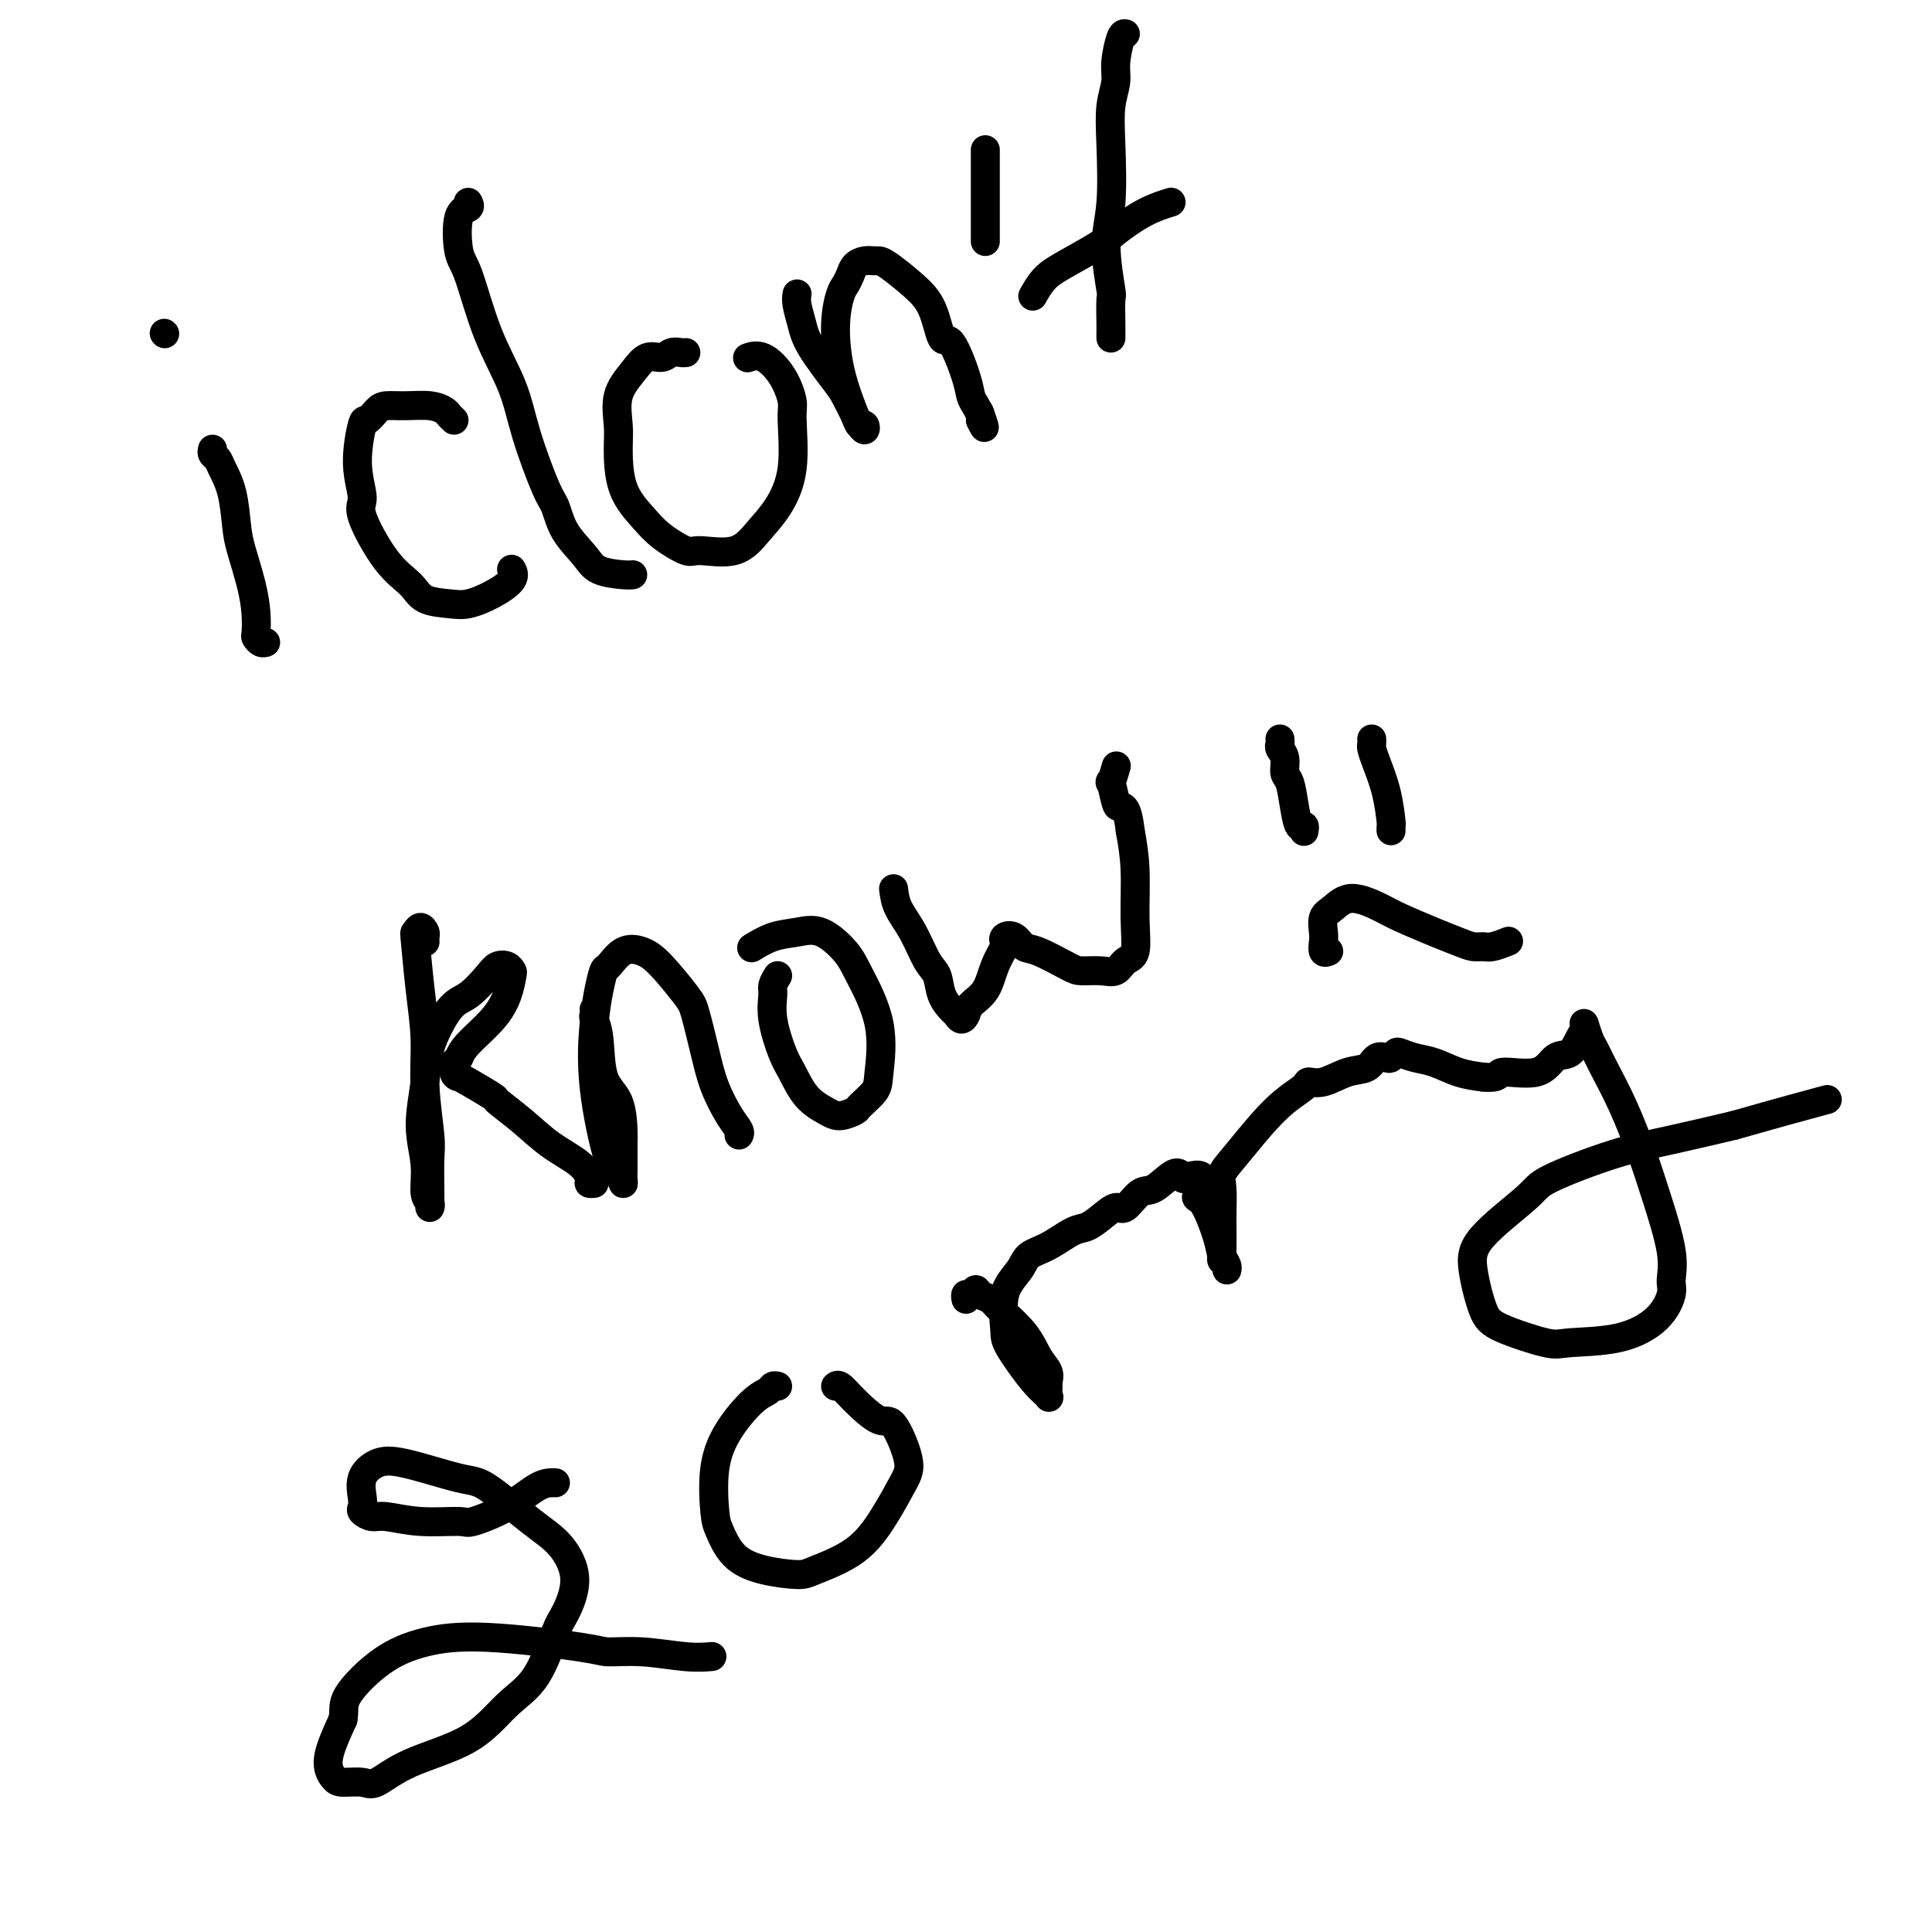 <svg viewBox='0 0 400 400' version='1.1' xmlns='http://www.w3.org/2000/svg' xmlns:xlink='http://www.w3.org/1999/xlink'><g fill='none' stroke='#000000' stroke-width='6' stroke-linecap='round' stroke-linejoin='round'><path d='M44,93c-0.097,0.343 -0.195,0.685 0,1c0.195,0.315 0.681,0.601 1,1c0.319,0.399 0.470,0.909 1,2c0.530,1.091 1.438,2.763 2,5c0.562,2.237 0.778,5.041 1,7c0.222,1.959 0.451,3.074 1,5c0.549,1.926 1.418,4.663 2,7c0.582,2.337 0.878,4.272 1,6c0.122,1.728 0.071,3.247 0,4c-0.071,0.753 -0.163,0.738 0,1c0.163,0.262 0.582,0.801 1,1c0.418,0.199 0.834,0.057 1,0c0.166,-0.057 0.083,-0.028 0,0'/><path d='M34,69c0.000,0.000 0.100,0.100 0.1,0.1'/><path d='M94,87c-0.368,-0.340 -0.735,-0.680 -1,-1c-0.265,-0.320 -0.427,-0.620 -1,-1c-0.573,-0.380 -1.558,-0.840 -3,-1c-1.442,-0.160 -3.341,-0.021 -5,0c-1.659,0.021 -3.076,-0.076 -4,0c-0.924,0.076 -1.353,0.324 -2,1c-0.647,0.676 -1.512,1.778 -2,2c-0.488,0.222 -0.600,-0.436 -1,1c-0.400,1.436 -1.089,4.968 -1,8c0.089,3.032 0.955,5.565 1,7c0.045,1.435 -0.732,1.771 0,4c0.732,2.229 2.974,6.350 5,9c2.026,2.650 3.836,3.829 5,5c1.164,1.171 1.682,2.332 3,3c1.318,0.668 3.435,0.841 5,1c1.565,0.159 2.577,0.305 4,0c1.423,-0.305 3.258,-1.061 5,-2c1.742,-0.939 3.392,-2.060 4,-3c0.608,-0.940 0.174,-1.697 0,-2c-0.174,-0.303 -0.087,-0.151 0,0'/><path d='M97,42c-0.058,-0.104 -0.116,-0.208 0,0c0.116,0.208 0.406,0.729 0,1c-0.406,0.271 -1.507,0.292 -2,2c-0.493,1.708 -0.377,5.105 0,7c0.377,1.895 1.014,2.290 2,5c0.986,2.710 2.319,7.735 4,12c1.681,4.265 3.708,7.770 5,11c1.292,3.230 1.848,6.184 3,10c1.152,3.816 2.900,8.493 4,11c1.100,2.507 1.551,2.843 2,4c0.449,1.157 0.894,3.133 2,5c1.106,1.867 2.871,3.625 4,5c1.129,1.375 1.622,2.369 3,3c1.378,0.631 3.640,0.901 5,1c1.360,0.099 1.817,0.028 2,0c0.183,-0.028 0.091,-0.014 0,0'/><path d='M142,73c-0.237,0.035 -0.474,0.070 -1,0c-0.526,-0.070 -1.339,-0.243 -2,0c-0.661,0.243 -1.168,0.904 -2,1c-0.832,0.096 -1.988,-0.372 -3,0c-1.012,0.372 -1.878,1.585 -3,3c-1.122,1.415 -2.499,3.032 -3,5c-0.501,1.968 -0.128,4.287 0,6c0.128,1.713 0.009,2.821 0,5c-0.009,2.179 0.090,5.431 1,8c0.910,2.569 2.630,4.457 4,6c1.370,1.543 2.389,2.742 4,4c1.611,1.258 3.813,2.576 5,3c1.187,0.424 1.359,-0.047 3,0c1.641,0.047 4.751,0.612 7,0c2.249,-0.612 3.637,-2.402 5,-4c1.363,-1.598 2.701,-3.003 4,-5c1.299,-1.997 2.560,-4.585 3,-8c0.440,-3.415 0.058,-7.658 0,-10c-0.058,-2.342 0.208,-2.785 0,-4c-0.208,-1.215 -0.891,-3.202 -2,-5c-1.109,-1.798 -2.645,-3.407 -4,-4c-1.355,-0.593 -2.530,-0.169 -3,0c-0.470,0.169 -0.235,0.085 0,0'/><path d='M165,61c0.024,-0.132 0.048,-0.263 0,0c-0.048,0.263 -0.169,0.922 0,2c0.169,1.078 0.626,2.575 1,4c0.374,1.425 0.663,2.778 2,5c1.337,2.222 3.721,5.312 5,7c1.279,1.688 1.454,1.974 2,3c0.546,1.026 1.463,2.793 2,4c0.537,1.207 0.693,1.853 1,2c0.307,0.147 0.766,-0.207 1,0c0.234,0.207 0.244,0.973 0,1c-0.244,0.027 -0.742,-0.686 -1,-1c-0.258,-0.314 -0.276,-0.230 -1,-2c-0.724,-1.770 -2.152,-5.394 -3,-9c-0.848,-3.606 -1.115,-7.193 -1,-10c0.115,-2.807 0.611,-4.833 1,-6c0.389,-1.167 0.671,-1.476 1,-2c0.329,-0.524 0.704,-1.265 1,-2c0.296,-0.735 0.514,-1.464 1,-2c0.486,-0.536 1.242,-0.878 2,-1c0.758,-0.122 1.519,-0.024 2,0c0.481,0.024 0.681,-0.027 1,0c0.319,0.027 0.756,0.131 2,1c1.244,0.869 3.297,2.504 5,4c1.703,1.496 3.058,2.852 4,5c0.942,2.148 1.471,5.089 2,6c0.529,0.911 1.060,-0.208 2,1c0.940,1.208 2.291,4.744 3,7c0.709,2.256 0.778,3.234 1,4c0.222,0.766 0.598,1.322 1,2c0.402,0.678 0.829,1.480 1,2c0.171,0.520 0.085,0.760 0,1'/><path d='M203,87c1.556,3.356 0.444,0.244 0,-1c-0.444,-1.244 -0.222,-0.622 0,0'/><path d='M204,31c0.000,0.221 0.000,0.441 0,1c0.000,0.559 0.000,1.456 0,2c0.000,0.544 0.000,0.733 0,2c0.000,1.267 0.000,3.611 0,5c0.000,1.389 -0.000,1.822 0,3c0.000,1.178 -0.000,3.099 0,4c0.000,0.901 0.000,0.781 0,1c0.000,0.219 0.000,0.777 0,1c0.000,0.223 0.000,0.112 0,0'/><path d='M233,7c-0.301,-0.051 -0.603,-0.103 -1,1c-0.397,1.103 -0.890,3.360 -1,5c-0.110,1.640 0.162,2.663 0,4c-0.162,1.337 -0.758,2.986 -1,5c-0.242,2.014 -0.132,4.391 0,8c0.132,3.609 0.284,8.448 0,12c-0.284,3.552 -1.004,5.816 -1,9c0.004,3.184 0.733,7.288 1,9c0.267,1.712 0.071,1.033 0,2c-0.071,0.967 -0.019,3.579 0,5c0.019,1.421 0.005,1.652 0,2c-0.005,0.348 -0.001,0.814 0,1c0.001,0.186 0.001,0.093 0,0'/><path d='M214,61c-0.156,0.277 -0.312,0.553 0,0c0.312,-0.553 1.092,-1.937 2,-3c0.908,-1.063 1.943,-1.805 4,-3c2.057,-1.195 5.137,-2.842 7,-4c1.863,-1.158 2.510,-1.826 4,-3c1.490,-1.174 3.824,-2.855 6,-4c2.176,-1.145 4.193,-1.756 5,-2c0.807,-0.244 0.403,-0.122 0,0'/><path d='M88,195c-0.023,-0.348 -0.045,-0.696 0,-1c0.045,-0.304 0.158,-0.563 0,-1c-0.158,-0.437 -0.588,-1.051 -1,-1c-0.412,0.051 -0.805,0.767 -1,1c-0.195,0.233 -0.192,-0.016 0,2c0.192,2.016 0.573,6.297 1,10c0.427,3.703 0.899,6.826 1,10c0.101,3.174 -0.169,6.398 0,10c0.169,3.602 0.777,7.583 1,10c0.223,2.417 0.061,3.272 0,5c-0.061,1.728 -0.020,4.330 0,6c0.020,1.670 0.021,2.406 0,3c-0.021,0.594 -0.063,1.044 0,1c0.063,-0.044 0.231,-0.583 0,-1c-0.231,-0.417 -0.860,-0.711 -1,-2c-0.140,-1.289 0.209,-3.571 0,-6c-0.209,-2.429 -0.977,-5.005 -1,-8c-0.023,-2.995 0.697,-6.409 1,-9c0.303,-2.591 0.188,-4.358 1,-7c0.812,-2.642 2.550,-6.159 4,-8c1.450,-1.841 2.613,-2.006 4,-3c1.387,-0.994 2.999,-2.815 4,-4c1.001,-1.185 1.391,-1.732 2,-2c0.609,-0.268 1.439,-0.257 2,0c0.561,0.257 0.855,0.761 1,1c0.145,0.239 0.141,0.213 0,1c-0.141,0.787 -0.419,2.386 -1,4c-0.581,1.614 -1.464,3.242 -3,5c-1.536,1.758 -3.725,3.645 -5,5c-1.275,1.355 -1.638,2.177 -2,3'/><path d='M95,219c-1.915,2.905 -1.202,1.168 -1,1c0.202,-0.168 -0.107,1.234 0,2c0.107,0.766 0.632,0.896 1,1c0.368,0.104 0.581,0.183 2,1c1.419,0.817 4.043,2.371 5,3c0.957,0.629 0.246,0.333 1,1c0.754,0.667 2.971,2.298 5,4c2.029,1.702 3.868,3.475 6,5c2.132,1.525 4.558,2.801 6,4c1.442,1.199 1.902,2.321 2,3c0.098,0.679 -0.166,0.913 0,1c0.166,0.087 0.762,0.025 1,0c0.238,-0.025 0.119,-0.012 0,0'/><path d='M123,209c0.028,0.373 0.056,0.747 0,1c-0.056,0.253 -0.197,0.386 0,1c0.197,0.614 0.732,1.708 1,4c0.268,2.292 0.268,5.780 1,8c0.732,2.220 2.196,3.171 3,5c0.804,1.829 0.948,4.534 1,6c0.052,1.466 0.011,1.691 0,3c-0.011,1.309 0.006,3.700 0,5c-0.006,1.300 -0.037,1.508 0,2c0.037,0.492 0.142,1.267 0,1c-0.142,-0.267 -0.533,-1.575 -1,-2c-0.467,-0.425 -1.012,0.033 -2,-3c-0.988,-3.033 -2.421,-9.556 -3,-15c-0.579,-5.444 -0.305,-9.809 0,-13c0.305,-3.191 0.640,-5.207 1,-7c0.360,-1.793 0.744,-3.364 1,-4c0.256,-0.636 0.383,-0.336 1,-1c0.617,-0.664 1.722,-2.292 3,-3c1.278,-0.708 2.727,-0.494 4,0c1.273,0.494 2.371,1.270 4,3c1.629,1.730 3.791,4.413 5,6c1.209,1.587 1.466,2.078 2,4c0.534,1.922 1.344,5.275 2,8c0.656,2.725 1.156,4.821 2,7c0.844,2.179 2.030,4.440 3,6c0.970,1.560 1.723,2.420 2,3c0.277,0.580 0.079,0.880 0,1c-0.079,0.120 -0.040,0.060 0,0'/><path d='M161,202c-0.436,0.720 -0.872,1.440 -1,2c-0.128,0.560 0.050,0.961 0,2c-0.050,1.039 -0.330,2.715 0,5c0.330,2.285 1.270,5.177 2,7c0.730,1.823 1.250,2.576 2,4c0.750,1.424 1.729,3.519 3,5c1.271,1.481 2.835,2.349 4,3c1.165,0.651 1.933,1.085 3,1c1.067,-0.085 2.433,-0.689 3,-1c0.567,-0.311 0.335,-0.330 1,-1c0.665,-0.670 2.227,-1.991 3,-3c0.773,-1.009 0.756,-1.707 1,-4c0.244,-2.293 0.748,-6.180 0,-10c-0.748,-3.820 -2.747,-7.572 -4,-10c-1.253,-2.428 -1.758,-3.533 -3,-5c-1.242,-1.467 -3.219,-3.296 -5,-4c-1.781,-0.704 -3.364,-0.281 -5,0c-1.636,0.281 -3.325,0.422 -5,1c-1.675,0.578 -3.336,1.594 -4,2c-0.664,0.406 -0.332,0.203 0,0'/><path d='M185,184c0.159,1.289 0.318,2.578 1,4c0.682,1.422 1.888,2.976 3,5c1.112,2.024 2.129,4.517 3,6c0.871,1.483 1.595,1.957 2,3c0.405,1.043 0.490,2.655 1,4c0.510,1.345 1.444,2.421 2,3c0.556,0.579 0.733,0.659 1,1c0.267,0.341 0.623,0.942 1,1c0.377,0.058 0.774,-0.426 1,-1c0.226,-0.574 0.282,-1.239 1,-2c0.718,-0.761 2.100,-1.619 3,-3c0.900,-1.381 1.319,-3.286 2,-5c0.681,-1.714 1.624,-3.237 2,-4c0.376,-0.763 0.183,-0.768 0,-1c-0.183,-0.232 -0.358,-0.693 0,-1c0.358,-0.307 1.249,-0.460 2,0c0.751,0.460 1.362,1.534 2,2c0.638,0.466 1.301,0.323 3,1c1.699,0.677 4.433,2.175 6,3c1.567,0.825 1.969,0.979 3,1c1.031,0.021 2.693,-0.089 4,0c1.307,0.089 2.260,0.378 3,0c0.740,-0.378 1.267,-1.425 2,-2c0.733,-0.575 1.671,-0.680 2,-2c0.329,-1.320 0.050,-3.855 0,-7c-0.050,-3.145 0.129,-6.898 0,-10c-0.129,-3.102 -0.564,-5.551 -1,-8'/><path d='M234,172c-0.562,-5.008 -1.467,-5.027 -2,-5c-0.533,0.027 -0.692,0.101 -1,-1c-0.308,-1.101 -0.763,-3.378 -1,-4c-0.237,-0.622 -0.256,0.409 0,0c0.256,-0.409 0.787,-2.260 1,-3c0.213,-0.740 0.106,-0.370 0,0'/><path d='M265,153c0.032,0.348 0.064,0.696 0,1c-0.064,0.304 -0.224,0.566 0,1c0.224,0.434 0.833,1.042 1,2c0.167,0.958 -0.109,2.266 0,3c0.109,0.734 0.604,0.894 1,2c0.396,1.106 0.695,3.158 1,5c0.305,1.842 0.618,3.473 1,4c0.382,0.527 0.834,-0.050 1,0c0.166,0.050 0.048,0.729 0,1c-0.048,0.271 -0.024,0.136 0,0'/><path d='M284,153c0.016,0.364 0.033,0.729 0,1c-0.033,0.271 -0.114,0.450 0,1c0.114,0.550 0.423,1.472 1,3c0.577,1.528 1.423,3.664 2,6c0.577,2.336 0.887,4.874 1,6c0.113,1.126 0.030,0.842 0,1c-0.030,0.158 -0.009,0.760 0,1c0.009,0.240 0.004,0.120 0,0'/><path d='M275,197c-0.030,0.013 -0.060,0.027 0,0c0.060,-0.027 0.211,-0.094 0,0c-0.211,0.094 -0.784,0.350 -1,0c-0.216,-0.350 -0.076,-1.304 0,-2c0.076,-0.696 0.089,-1.133 0,-2c-0.089,-0.867 -0.281,-2.165 0,-3c0.281,-0.835 1.036,-1.209 2,-2c0.964,-0.791 2.138,-1.999 4,-2c1.862,-0.001 4.414,1.205 6,2c1.586,0.795 2.207,1.179 4,2c1.793,0.821 4.758,2.077 7,3c2.242,0.923 3.761,1.511 5,2c1.239,0.489 2.200,0.877 3,1c0.800,0.123 1.441,-0.019 2,0c0.559,0.019 1.035,0.197 2,0c0.965,-0.197 2.419,-0.771 3,-1c0.581,-0.229 0.291,-0.115 0,0'/><path d='M115,307c-0.211,-0.016 -0.422,-0.033 -1,0c-0.578,0.033 -1.524,0.115 -3,1c-1.476,0.885 -3.484,2.573 -6,4c-2.516,1.427 -5.541,2.593 -7,3c-1.459,0.407 -1.351,0.053 -3,0c-1.649,-0.053 -5.055,0.193 -8,0c-2.945,-0.193 -5.430,-0.827 -7,-1c-1.570,-0.173 -2.227,0.113 -3,0c-0.773,-0.113 -1.663,-0.626 -2,-1c-0.337,-0.374 -0.120,-0.611 0,-1c0.120,-0.389 0.143,-0.930 0,-2c-0.143,-1.070 -0.451,-2.667 0,-4c0.451,-1.333 1.663,-2.401 3,-3c1.337,-0.599 2.801,-0.729 6,0c3.199,0.729 8.134,2.316 11,3c2.866,0.684 3.662,0.463 6,2c2.338,1.537 6.219,4.832 9,7c2.781,2.168 4.462,3.209 6,5c1.538,1.791 2.935,4.331 3,7c0.065,2.669 -1.200,5.466 -2,7c-0.800,1.534 -1.135,1.806 -2,4c-0.865,2.194 -2.259,6.312 -4,9c-1.741,2.688 -3.829,3.946 -6,6c-2.171,2.054 -4.423,4.905 -8,7c-3.577,2.095 -8.477,3.436 -12,5c-3.523,1.564 -5.668,3.353 -7,4c-1.332,0.647 -1.851,0.154 -3,0c-1.149,-0.154 -2.926,0.031 -4,0c-1.074,-0.031 -1.443,-0.278 -2,-1c-0.557,-0.722 -1.302,-1.921 -1,-4c0.302,-2.079 1.651,-5.040 3,-8'/><path d='M71,356c0.376,-2.004 -0.183,-3.014 1,-5c1.183,-1.986 4.109,-4.949 7,-7c2.891,-2.051 5.746,-3.192 9,-4c3.254,-0.808 6.907,-1.285 13,-1c6.093,0.285 14.624,1.330 19,2c4.376,0.670 4.595,0.964 6,1c1.405,0.036 3.995,-0.186 7,0c3.005,0.186 6.424,0.781 9,1c2.576,0.219 4.307,0.063 5,0c0.693,-0.063 0.346,-0.031 0,0'/><path d='M161,287c-0.366,-0.089 -0.732,-0.177 -1,0c-0.268,0.177 -0.436,0.621 -1,1c-0.564,0.379 -1.522,0.693 -3,2c-1.478,1.307 -3.475,3.606 -5,6c-1.525,2.394 -2.578,4.883 -3,8c-0.422,3.117 -0.212,6.864 0,9c0.212,2.136 0.425,2.662 1,4c0.575,1.338 1.510,3.487 3,5c1.490,1.513 3.535,2.389 6,3c2.465,0.611 5.350,0.957 7,1c1.650,0.043 2.067,-0.217 4,-1c1.933,-0.783 5.384,-2.089 8,-4c2.616,-1.911 4.396,-4.428 6,-7c1.604,-2.572 3.030,-5.199 4,-7c0.970,-1.801 1.483,-2.777 1,-5c-0.483,-2.223 -1.961,-5.692 -3,-7c-1.039,-1.308 -1.637,-0.456 -3,-1c-1.363,-0.544 -3.489,-2.486 -5,-4c-1.511,-1.514 -2.407,-2.600 -3,-3c-0.593,-0.400 -0.884,-0.114 -1,0c-0.116,0.114 -0.058,0.057 0,0'/><path d='M200,269c-0.087,-0.460 -0.174,-0.919 0,-1c0.174,-0.081 0.610,0.217 1,0c0.390,-0.217 0.734,-0.947 1,-1c0.266,-0.053 0.455,0.573 1,1c0.545,0.427 1.446,0.656 2,1c0.554,0.344 0.761,0.803 2,2c1.239,1.197 3.509,3.132 5,5c1.491,1.868 2.203,3.671 3,5c0.797,1.329 1.679,2.186 2,3c0.321,0.814 0.079,1.586 0,2c-0.079,0.414 0.003,0.469 0,1c-0.003,0.531 -0.091,1.538 0,2c0.091,0.462 0.361,0.379 0,0c-0.361,-0.379 -1.355,-1.052 -3,-3c-1.645,-1.948 -3.943,-5.169 -5,-7c-1.057,-1.831 -0.875,-2.271 -1,-4c-0.125,-1.729 -0.557,-4.747 0,-7c0.557,-2.253 2.102,-3.741 3,-5c0.898,-1.259 1.149,-2.290 2,-3c0.851,-0.710 2.301,-1.099 4,-2c1.699,-0.901 3.648,-2.315 5,-3c1.352,-0.685 2.109,-0.639 3,-1c0.891,-0.361 1.917,-1.127 3,-2c1.083,-0.873 2.223,-1.854 3,-2c0.777,-0.146 1.192,0.541 2,0c0.808,-0.541 2.010,-2.310 3,-3c0.990,-0.690 1.766,-0.301 3,-1c1.234,-0.699 2.924,-2.485 4,-3c1.076,-0.515 1.538,0.243 2,1'/><path d='M245,244c5.924,-2.283 3.735,1.510 3,3c-0.735,1.490 -0.015,0.677 1,2c1.015,1.323 2.326,4.782 3,7c0.674,2.218 0.713,3.193 1,4c0.287,0.807 0.823,1.444 1,2c0.177,0.556 -0.005,1.032 0,1c0.005,-0.032 0.198,-0.571 0,-1c-0.198,-0.429 -0.787,-0.747 -1,-1c-0.213,-0.253 -0.050,-0.442 0,-2c0.050,-1.558 -0.014,-4.485 0,-7c0.014,-2.515 0.106,-4.620 0,-6c-0.106,-1.380 -0.410,-2.036 0,-3c0.410,-0.964 1.534,-2.234 3,-4c1.466,-1.766 3.276,-4.026 5,-6c1.724,-1.974 3.363,-3.660 5,-5c1.637,-1.340 3.271,-2.333 4,-3c0.729,-0.667 0.551,-1.009 1,-1c0.449,0.009 1.525,0.370 3,0c1.475,-0.370 3.351,-1.471 5,-2c1.649,-0.529 3.072,-0.485 4,-1c0.928,-0.515 1.360,-1.589 2,-2c0.640,-0.411 1.486,-0.159 2,0c0.514,0.159 0.695,0.227 1,0c0.305,-0.227 0.734,-0.748 1,-1c0.266,-0.252 0.370,-0.236 1,0c0.630,0.236 1.788,0.692 3,1c1.212,0.308 2.480,0.467 4,1c1.520,0.533 3.291,1.438 5,2c1.709,0.562 3.354,0.781 5,1'/><path d='M307,223c3.939,0.345 2.785,-0.793 4,-1c1.215,-0.207 4.799,0.517 7,0c2.201,-0.517 3.020,-2.274 4,-3c0.980,-0.726 2.122,-0.419 3,-1c0.878,-0.581 1.492,-2.049 2,-3c0.508,-0.951 0.911,-1.384 1,-2c0.089,-0.616 -0.136,-1.415 0,-1c0.136,0.415 0.634,2.044 1,3c0.366,0.956 0.600,1.240 1,2c0.400,0.760 0.966,1.998 2,4c1.034,2.002 2.536,4.770 4,8c1.464,3.230 2.891,6.921 4,10c1.109,3.079 1.899,5.544 3,9c1.101,3.456 2.513,7.903 3,11c0.487,3.097 0.051,4.843 0,6c-0.051,1.157 0.285,1.724 0,3c-0.285,1.276 -1.189,3.261 -3,5c-1.811,1.739 -4.529,3.232 -8,4c-3.471,0.768 -7.694,0.811 -10,1c-2.306,0.189 -2.696,0.522 -5,0c-2.304,-0.522 -6.523,-1.901 -9,-3c-2.477,-1.099 -3.213,-1.919 -4,-4c-0.787,-2.081 -1.625,-5.421 -2,-8c-0.375,-2.579 -0.287,-4.395 2,-7c2.287,-2.605 6.773,-5.999 9,-8c2.227,-2.001 2.195,-2.608 5,-4c2.805,-1.392 8.448,-3.567 13,-5c4.552,-1.433 8.015,-2.124 12,-3c3.985,-0.876 8.493,-1.938 13,-3'/><path d='M359,233c9.911,-2.822 15.689,-4.378 18,-5c2.311,-0.622 1.156,-0.311 0,0'/></g>
</svg>